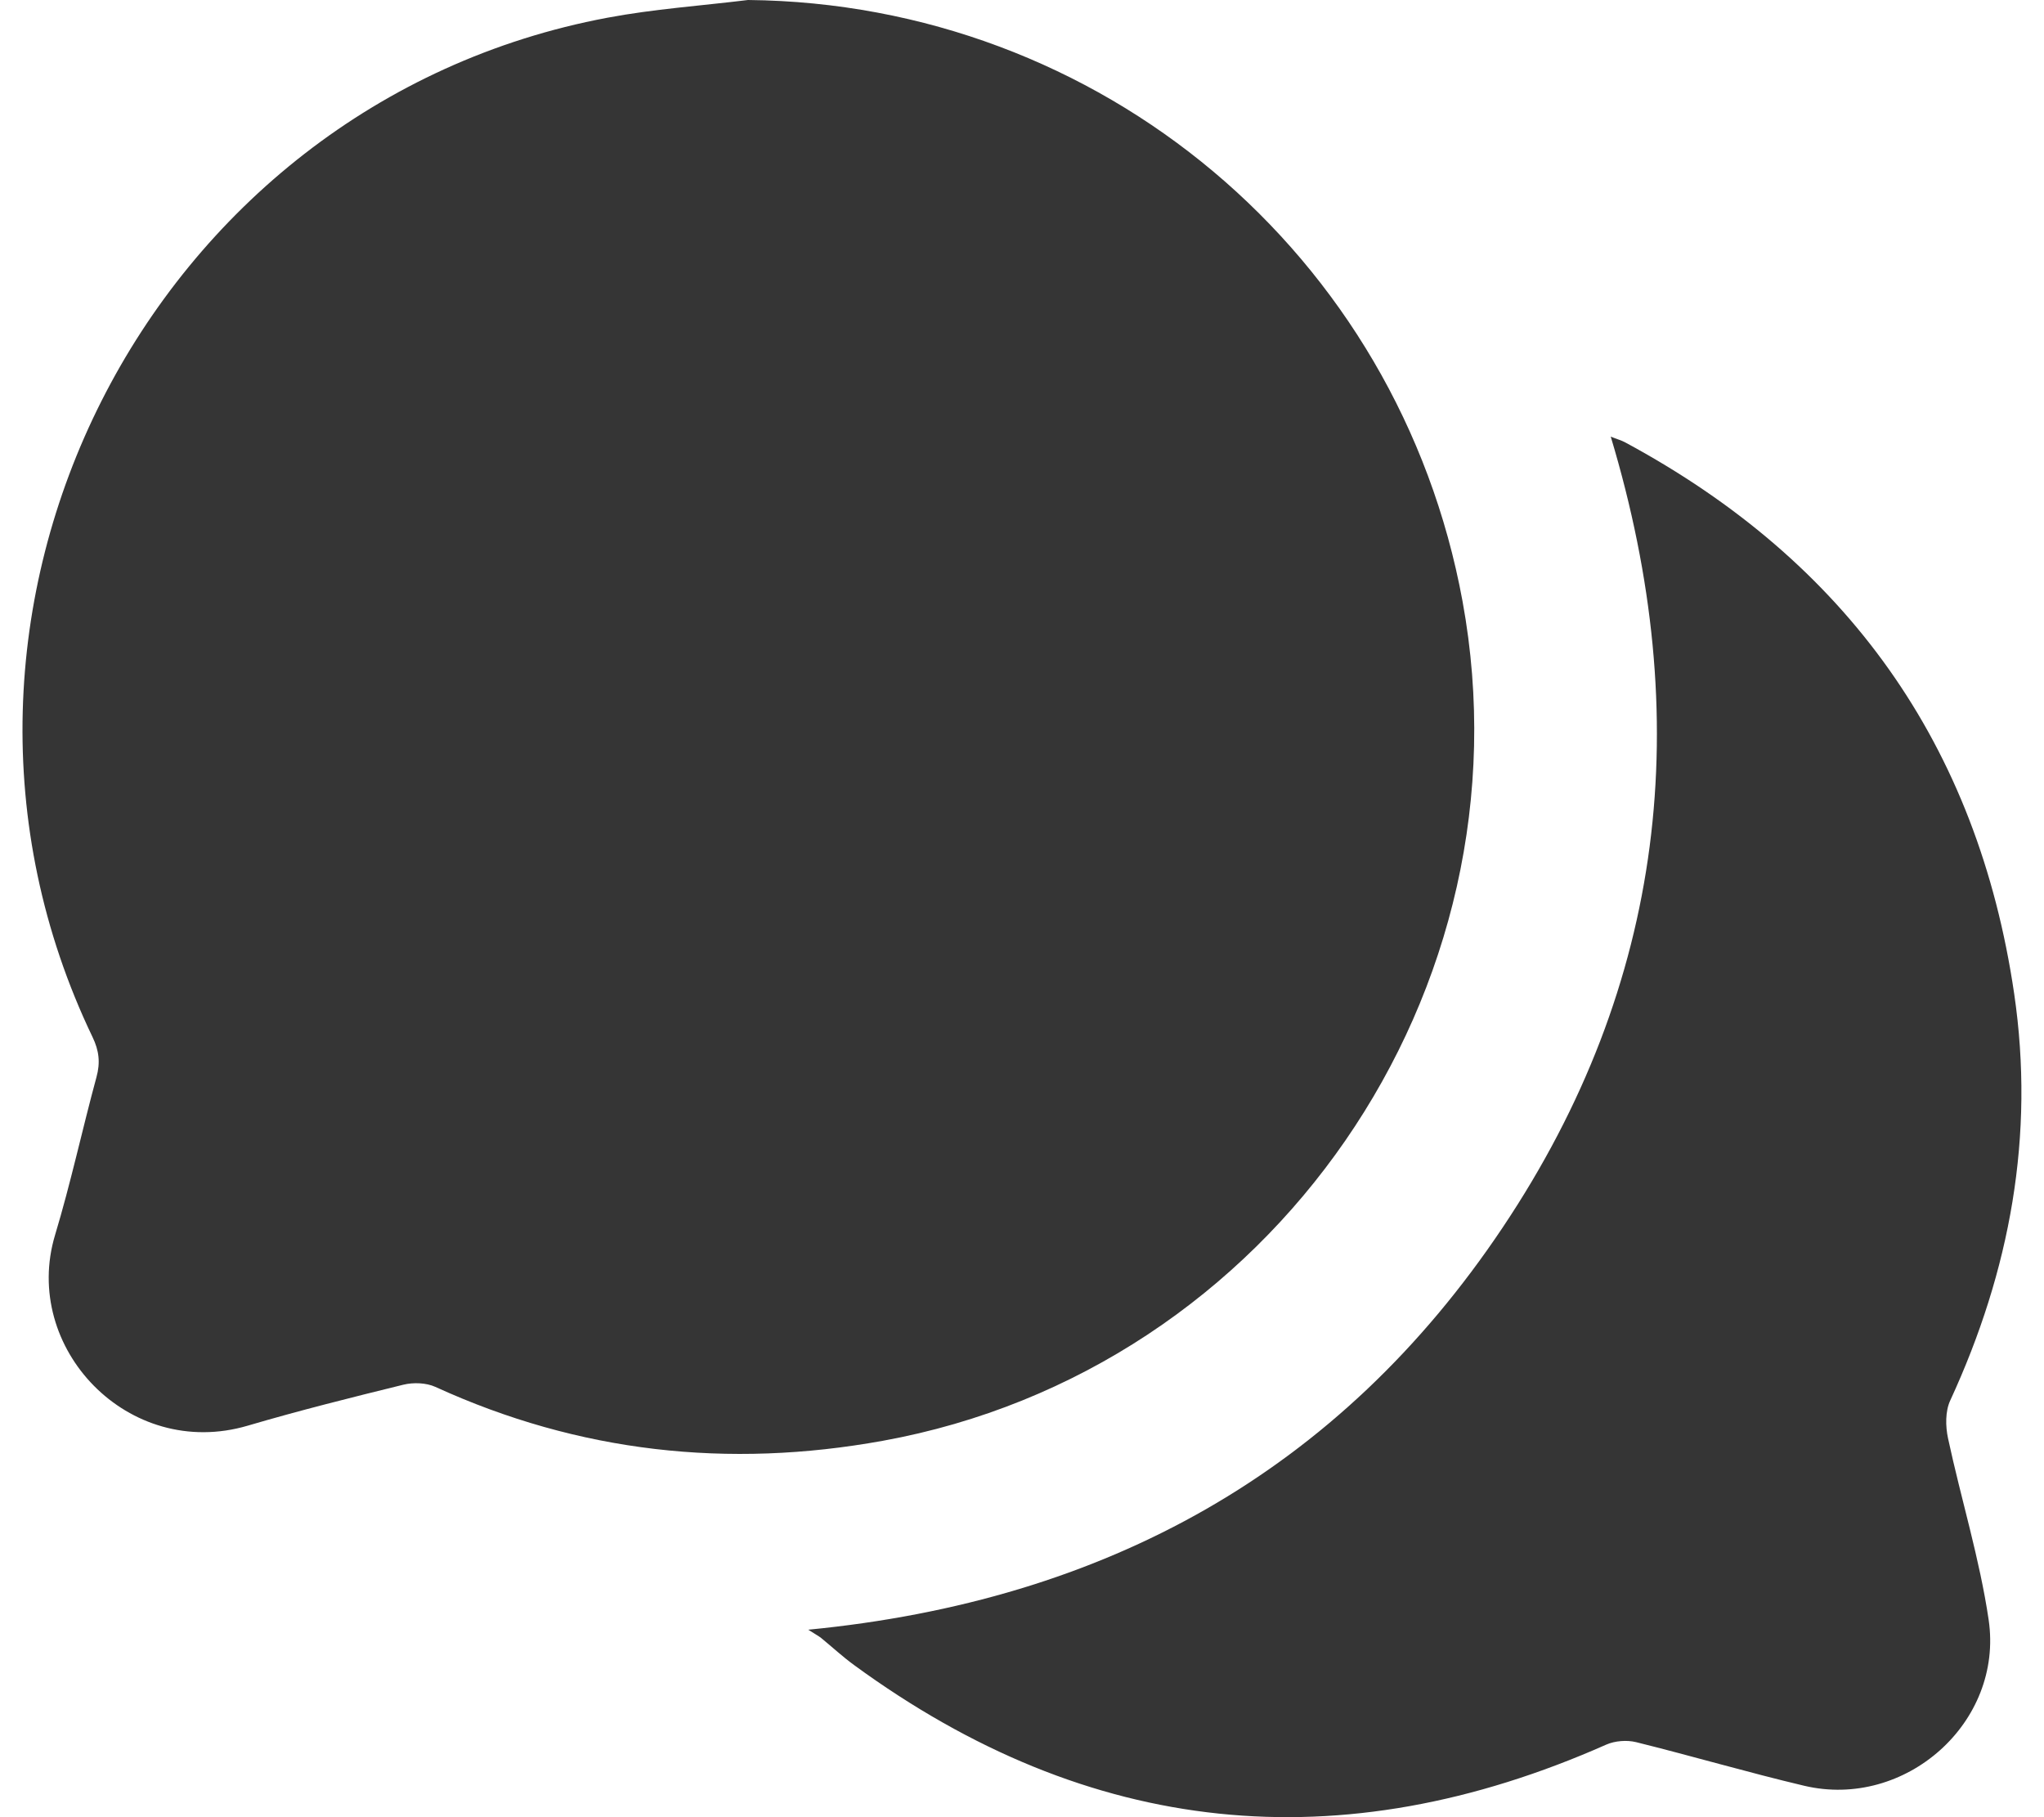 <svg width="27" height="24" viewBox="0 0 27 24" fill="none" xmlns="http://www.w3.org/2000/svg">
<g id="Layer_1" clip-path="url(#clip0_235_1897)">
<path id="Vector" d="M9.882 0C14.53 0.046 18.476 3.349 19.319 7.94C20.262 13.082 16.802 18.097 11.661 19.029C9.619 19.399 7.647 19.184 5.751 18.317C5.63 18.262 5.461 18.256 5.329 18.288C4.641 18.457 3.953 18.629 3.273 18.829C1.696 19.294 0.278 17.8 0.728 16.309C0.935 15.623 1.086 14.919 1.274 14.227C1.327 14.035 1.309 13.876 1.222 13.696C-1.456 8.112 1.946 1.373 8.024 0.234C8.636 0.119 9.262 0.076 9.881 0H9.882Z" fill="#353535"/>
<path id="Vector_2" d="M10.676 21.524C14.612 21.142 17.697 19.43 19.85 16.211C22.002 12.996 22.398 9.489 21.277 5.767C21.359 5.8 21.418 5.815 21.47 5.844C24.391 7.418 26.123 9.835 26.606 13.124C26.881 14.997 26.552 16.783 25.762 18.495C25.695 18.638 25.698 18.836 25.732 18.995C25.904 19.797 26.15 20.586 26.269 21.394C26.468 22.751 25.167 23.9 23.832 23.585C23.088 23.409 22.354 23.193 21.612 23.009C21.49 22.979 21.334 22.991 21.219 23.041C17.704 24.599 14.391 24.264 11.282 21.991C11.131 21.881 10.993 21.753 10.849 21.635C10.813 21.606 10.771 21.585 10.676 21.524Z" fill="#353535"/>
</g>
<defs>
<clipPath id="clip0_235_1897">
<rect width="26.406" height="24" fill="white" transform="translate(0.297)"/>
</clipPath>
</defs>
</svg>
